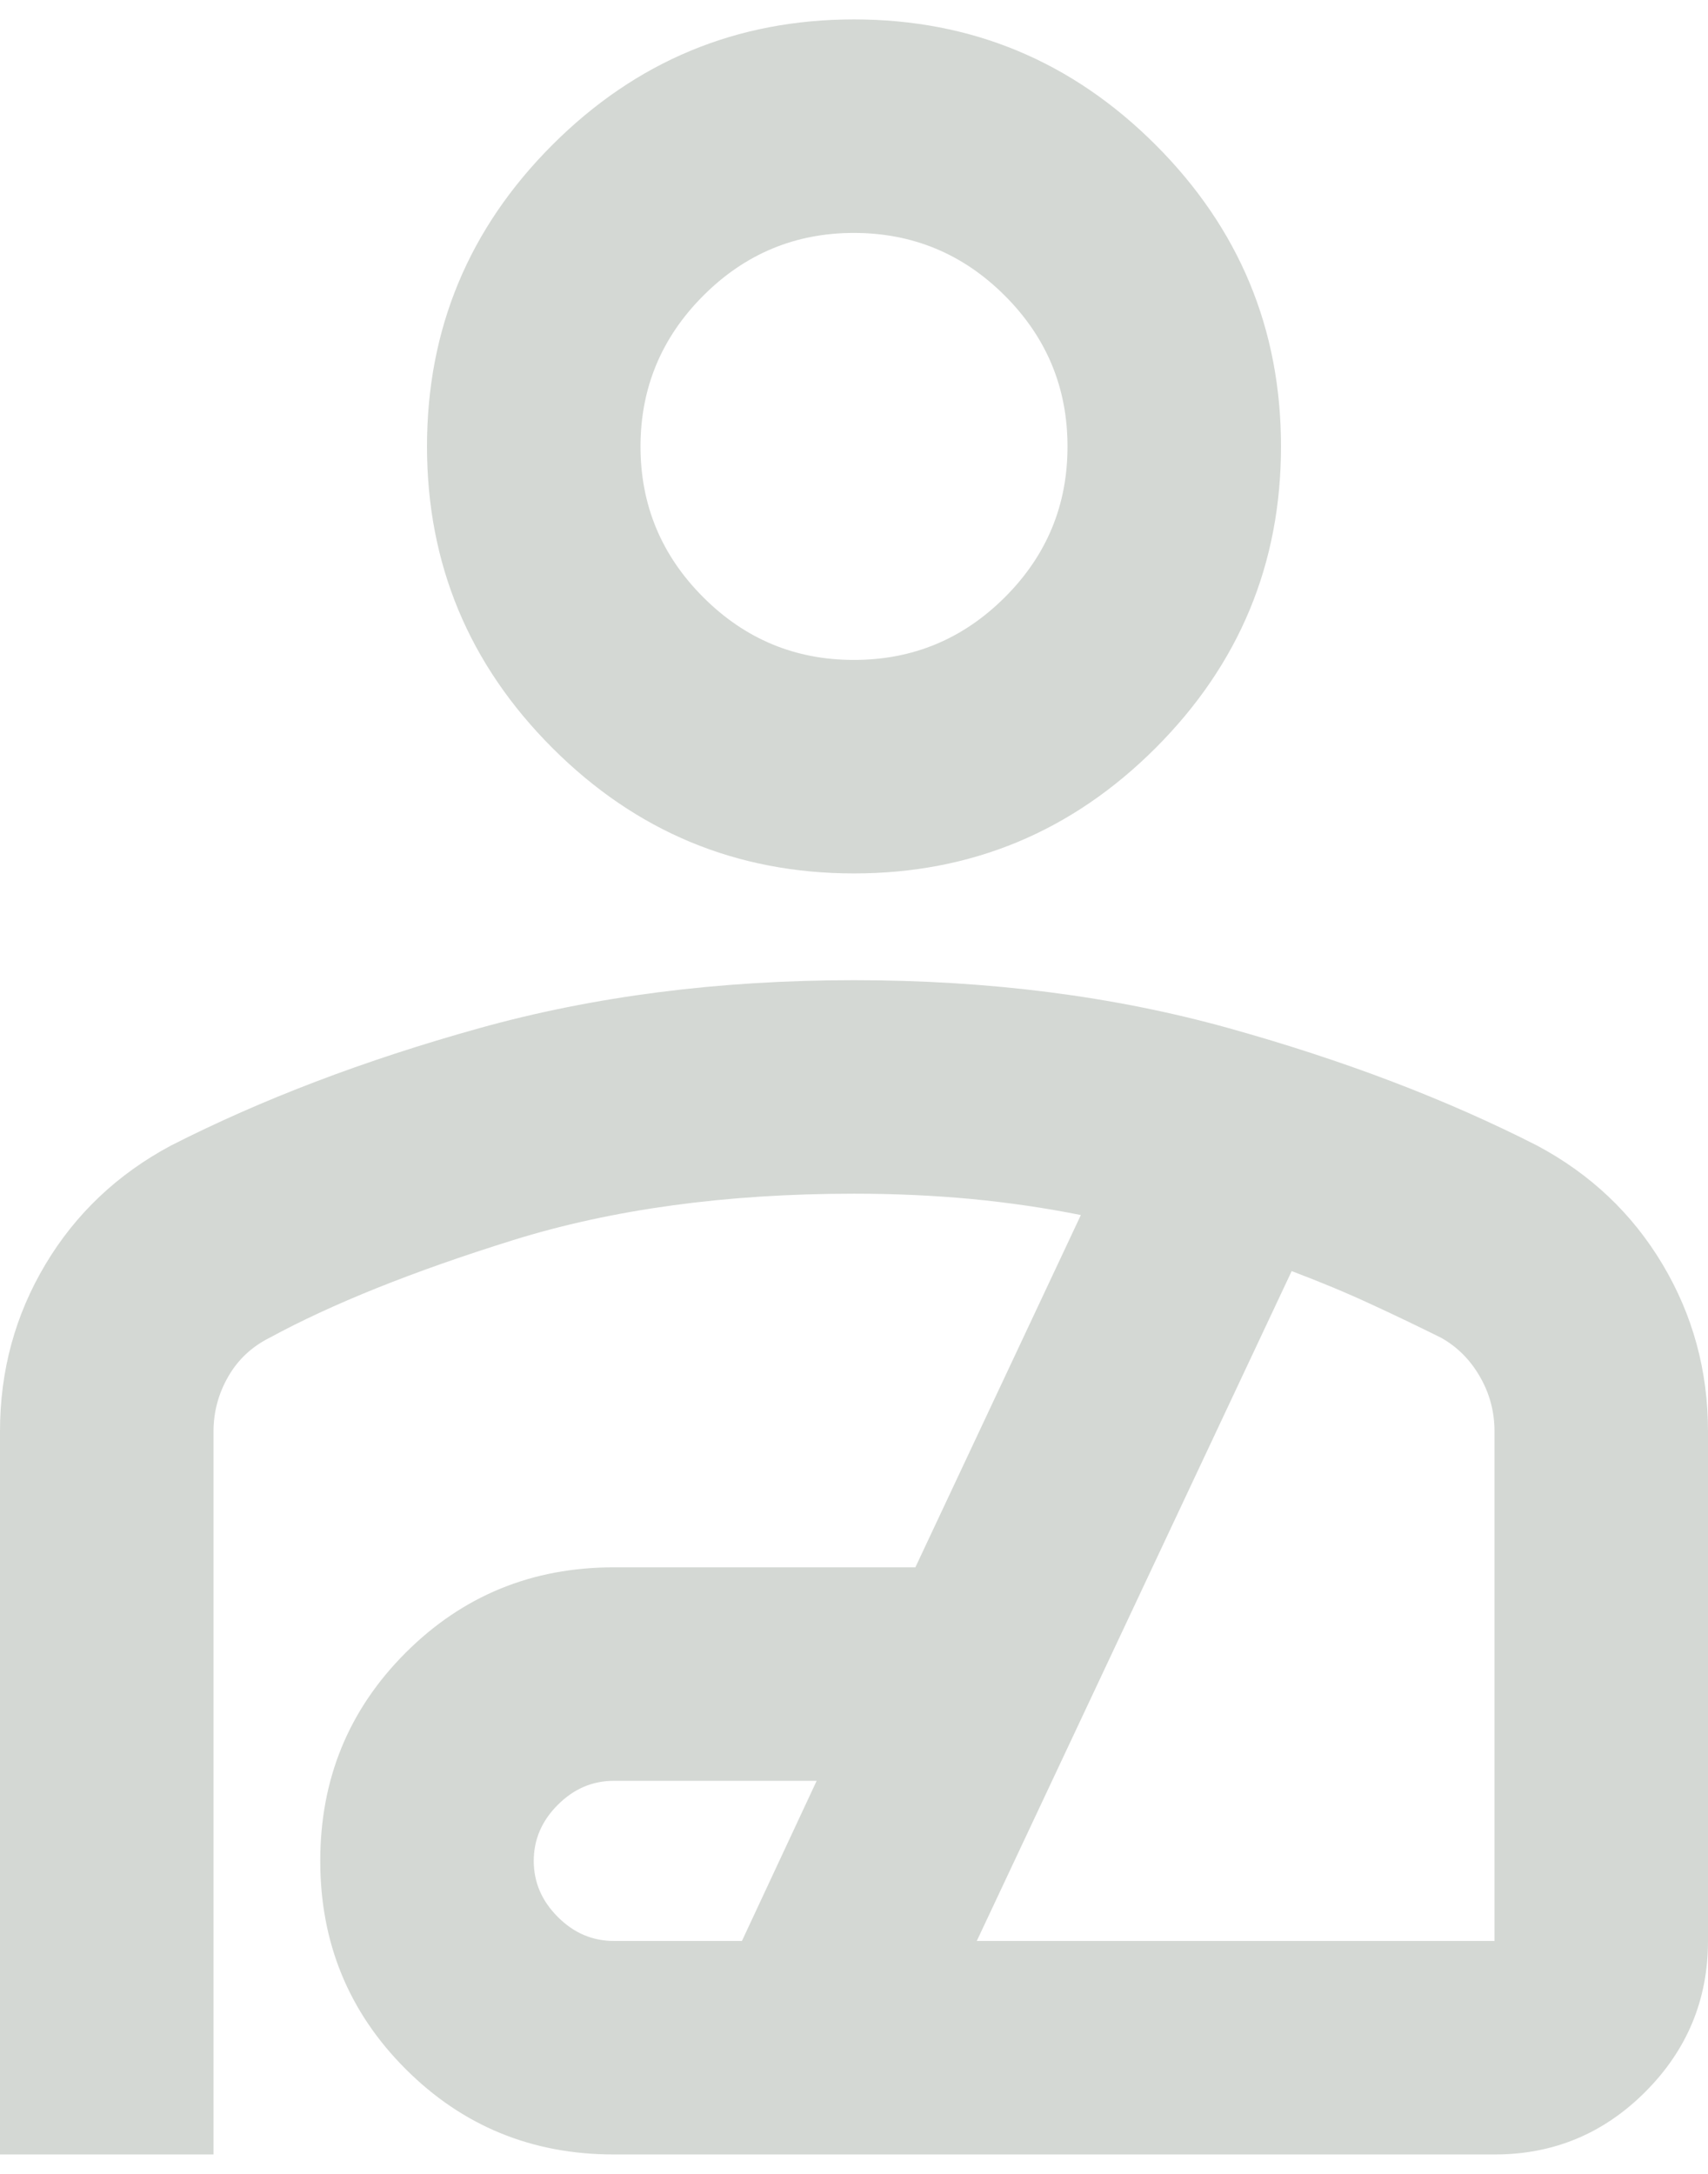 <?xml version="1.0" encoding="utf-8"?>
<svg xmlns="http://www.w3.org/2000/svg" width="44" height="56" viewBox="0 0 44 56" fill="none">
<path d="M22 22.5C18.975 22.5 16.385 21.423 14.231 19.269C12.077 17.115 11 14.525 11 11.5C11 8.475 12.077 5.885 14.231 3.731C16.385 1.577 18.975 0.5 22 0.5C25.025 0.5 27.615 1.577 29.769 3.731C31.923 5.885 33 8.475 33 11.5C33 14.525 31.923 17.115 29.769 19.269C27.615 21.423 25.025 22.5 22 22.5ZM22 17C23.512 17 24.808 16.462 25.886 15.386C26.964 14.31 27.502 13.014 27.5 11.5C27.5 9.988 26.962 8.693 25.886 7.617C24.81 6.541 23.514 6.002 22 6C20.488 6 19.193 6.539 18.117 7.617C17.041 8.695 16.502 9.989 16.5 11.5C16.5 13.012 17.039 14.308 18.117 15.386C19.195 16.464 20.489 17.002 22 17ZM0 55.5V36.869C0 35.31 0.39 33.879 1.169 32.573C1.948 31.268 3.025 30.248 4.4 29.512C6.737 28.321 9.385 27.312 12.342 26.488C15.299 25.663 18.518 25.25 22 25.25C25.483 25.25 28.704 25.663 31.661 26.488C34.618 27.312 37.264 28.321 39.6 29.512C40.975 30.246 42.052 31.266 42.831 32.573C43.61 33.88 44 35.312 44 36.869V50C44 51.513 43.462 52.808 42.386 53.886C41.31 54.964 40.014 55.502 38.5 55.5H15.812C13.704 55.5 11.917 54.767 10.45 53.3C8.983 51.833 8.25 50.046 8.25 47.938C8.25 45.829 8.983 44.042 10.45 42.575C11.917 41.108 13.704 40.375 15.812 40.375H23.581L27.844 31.3C26.927 31.117 25.988 30.979 25.025 30.887C24.062 30.796 23.054 30.75 22 30.75C18.7 30.75 15.767 31.151 13.2 31.952C10.633 32.753 8.548 33.59 6.944 34.462C6.485 34.692 6.131 35.024 5.88 35.461C5.628 35.897 5.502 36.366 5.5 36.869V55.5H0ZM15.812 50H19.113L21.038 45.875H15.812C15.262 45.875 14.781 46.081 14.369 46.494C13.956 46.906 13.75 47.388 13.75 47.938C13.75 48.487 13.956 48.969 14.369 49.381C14.781 49.794 15.262 50 15.812 50ZM25.163 50H38.5V36.869C38.5 36.365 38.374 35.895 38.123 35.461C37.872 35.026 37.539 34.694 37.125 34.462C36.575 34.188 35.979 33.901 35.337 33.605C34.696 33.307 34.008 33.021 33.275 32.744L25.163 50Z" fill="#D4D8D4"/>
</svg>